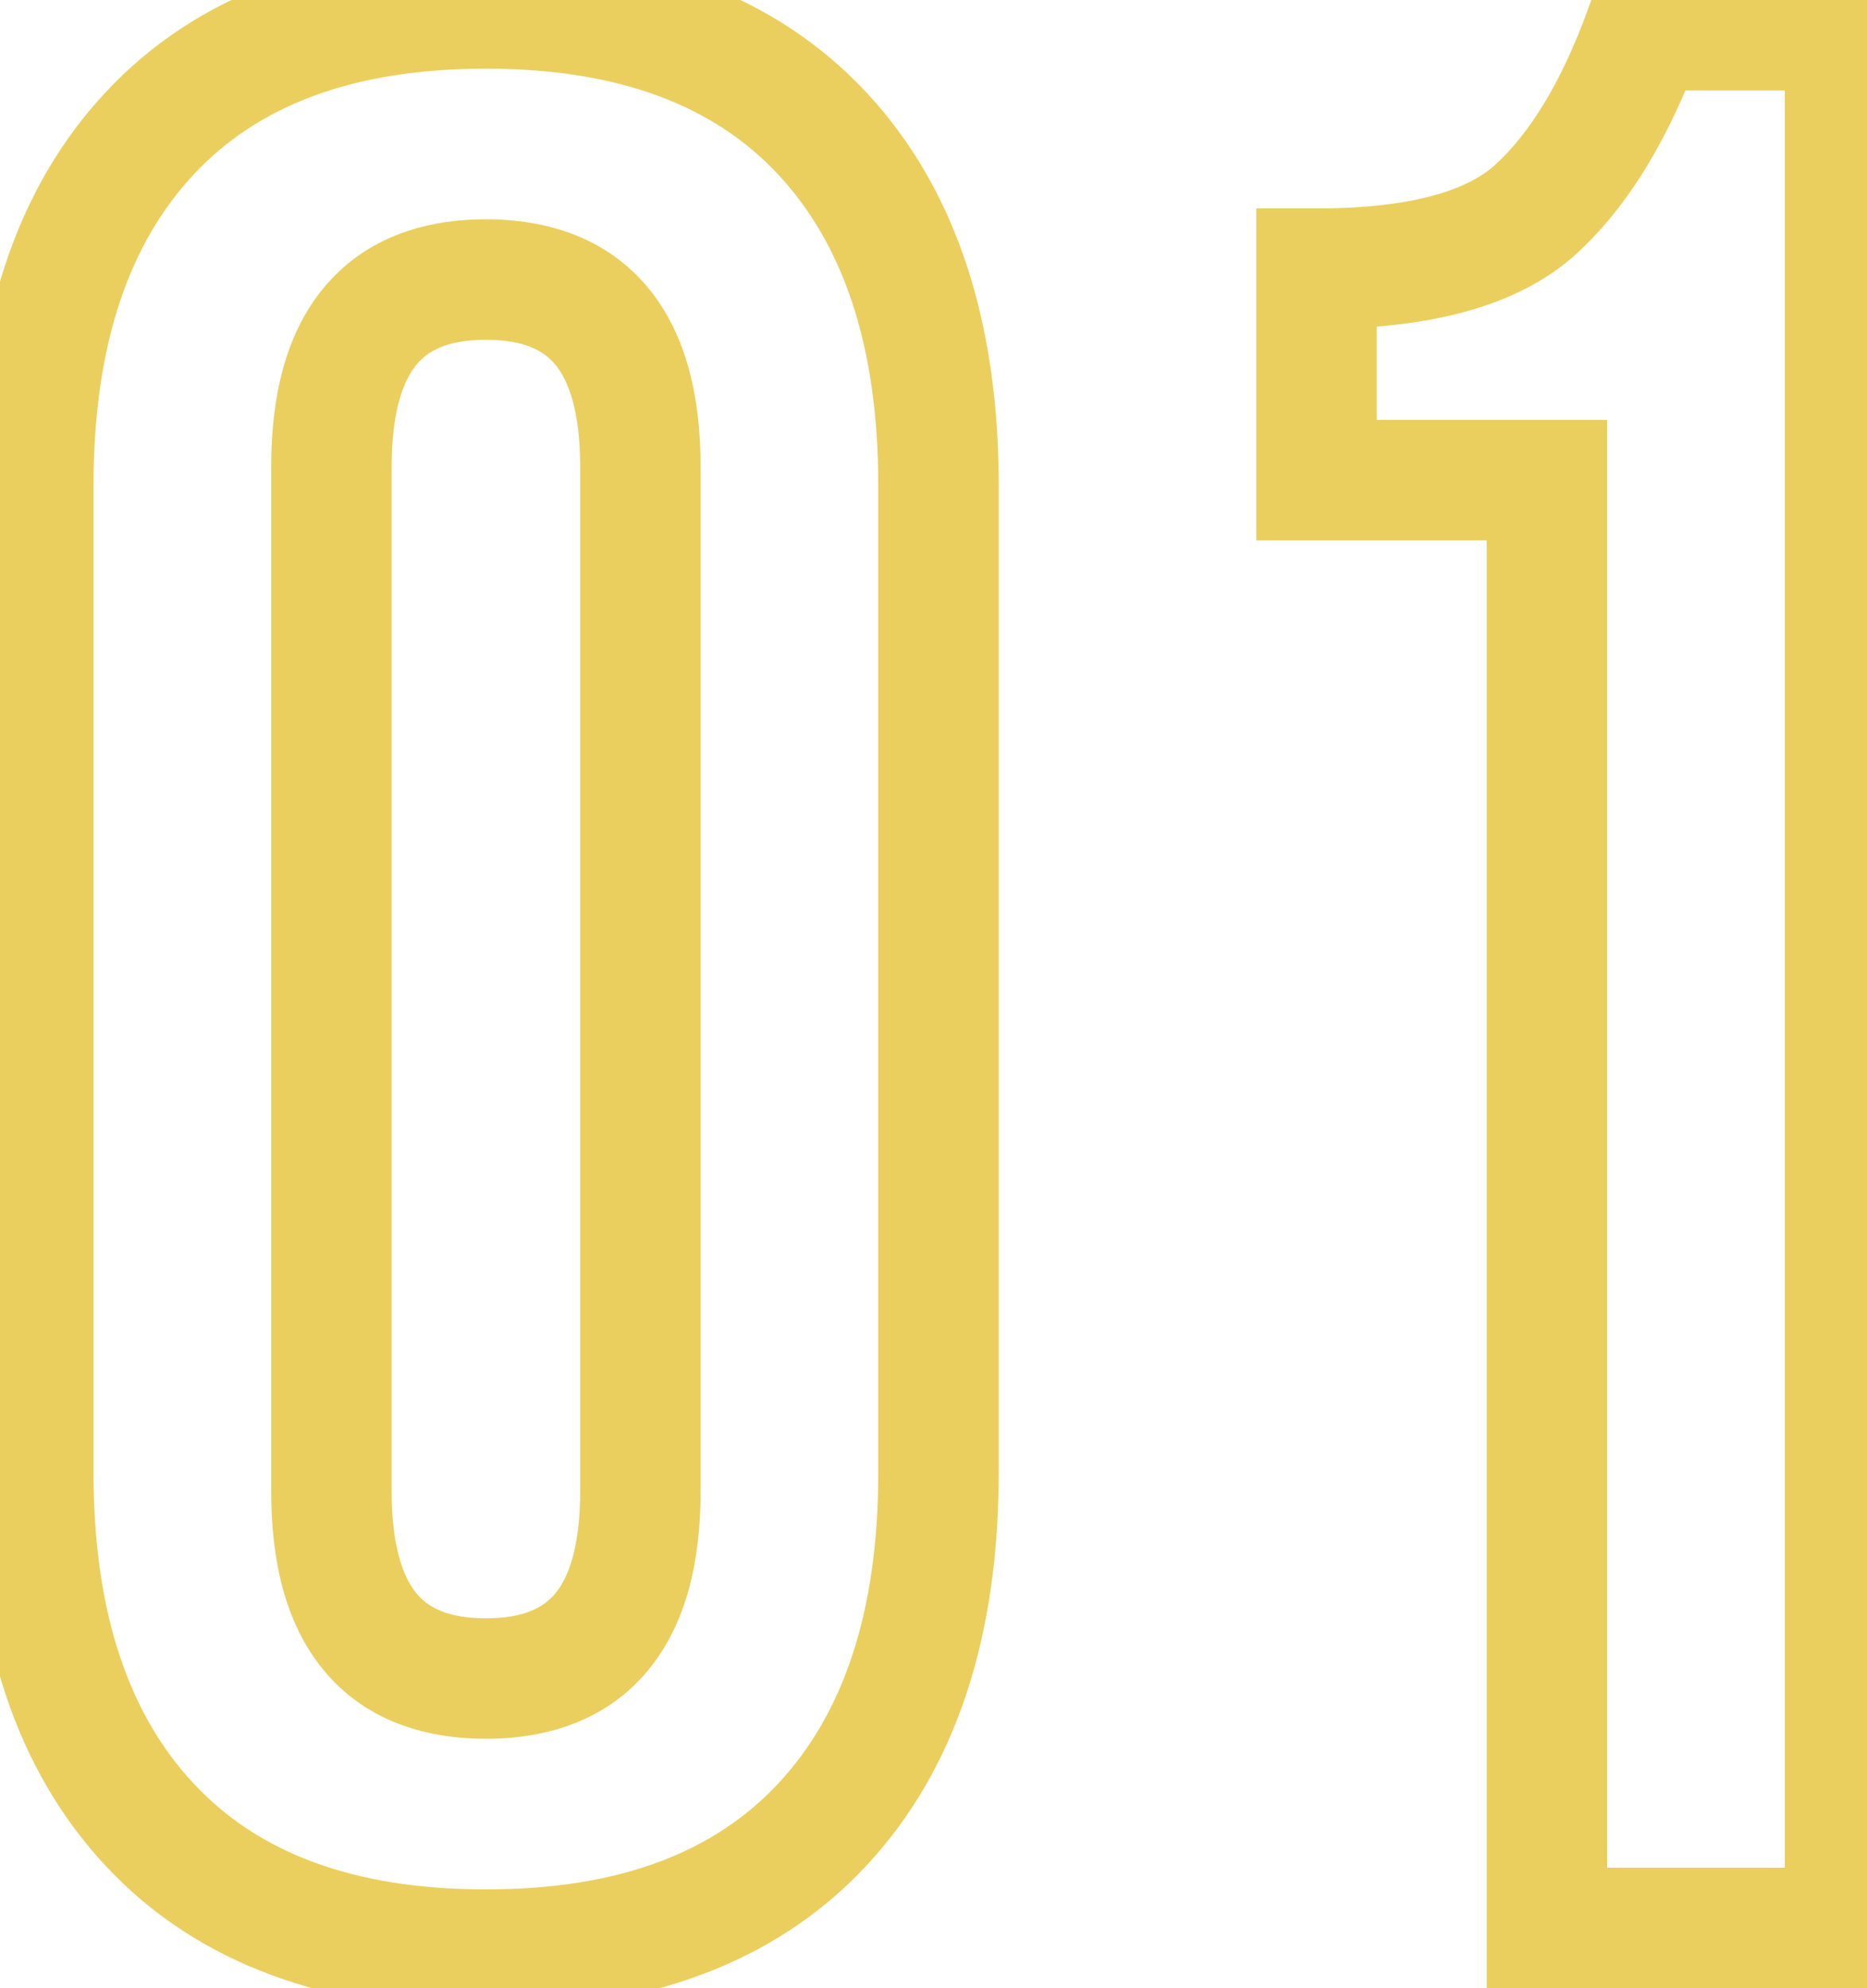 <?xml version="1.0" encoding="UTF-8"?> <svg xmlns="http://www.w3.org/2000/svg" width="31" height="33" viewBox="0 0 31 33" fill="none"> <path d="M2.488 2.21L1.758 1.527L1.758 1.527L2.488 2.21ZM13.648 2.21L14.379 1.527L14.379 1.527L13.648 2.21ZM13.648 30.29L14.379 30.973H14.379L13.648 30.29ZM2.488 30.29L1.758 30.973H1.758L2.488 30.29ZM4.503 7.745V24.755H6.503V7.745H4.503ZM4.503 24.755C4.503 25.903 4.736 26.949 5.373 27.721C6.041 28.529 7.003 28.86 8.068 28.86V26.86C7.423 26.86 7.103 26.674 6.915 26.447C6.698 26.183 6.503 25.677 6.503 24.755H4.503ZM8.068 28.86C9.133 28.86 10.095 28.529 10.763 27.721C11.4 26.949 11.633 25.903 11.633 24.755H9.633C9.633 25.677 9.439 26.183 9.221 26.447C9.033 26.674 8.713 26.86 8.068 26.86V28.86ZM11.633 24.755V7.745H9.633V24.755H11.633ZM11.633 7.745C11.633 6.597 11.4 5.551 10.763 4.779C10.095 3.971 9.133 3.64 8.068 3.64V5.64C8.713 5.64 9.033 5.826 9.221 6.053C9.439 6.317 9.633 6.823 9.633 7.745H11.633ZM8.068 3.64C7.003 3.64 6.041 3.971 5.373 4.779C4.736 5.551 4.503 6.597 4.503 7.745H6.503C6.503 6.823 6.698 6.317 6.915 6.053C7.103 5.826 7.423 5.64 8.068 5.64V3.64ZM1.553 24.44V8.06H-0.447V24.44H1.553ZM1.553 8.06C1.553 5.707 2.153 4.033 3.219 2.893L1.758 1.527C0.243 3.147 -0.447 5.373 -0.447 8.06H1.553ZM3.219 2.893C4.269 1.769 5.831 1.14 8.068 1.14V-0.86C5.445 -0.86 3.287 -0.109 1.758 1.527L3.219 2.893ZM8.068 1.14C10.305 1.14 11.867 1.769 12.918 2.893L14.379 1.527C12.849 -0.109 10.691 -0.86 8.068 -0.86V1.14ZM12.918 2.893C13.983 4.033 14.583 5.707 14.583 8.06H16.583C16.583 5.373 15.893 3.147 14.379 1.527L12.918 2.893ZM14.583 8.06V24.44H16.583V8.06H14.583ZM14.583 24.44C14.583 26.793 13.983 28.467 12.918 29.607L14.379 30.973C15.893 29.353 16.583 27.127 16.583 24.44H14.583ZM12.918 29.607C11.867 30.731 10.305 31.36 8.068 31.36V33.36C10.691 33.36 12.849 32.609 14.379 30.973L12.918 29.607ZM8.068 31.36C5.831 31.36 4.269 30.731 3.219 29.607L1.758 30.973C3.287 32.609 5.445 33.36 8.068 33.36V31.36ZM3.219 29.607C2.153 28.467 1.553 26.793 1.553 24.44H-0.447C-0.447 27.127 0.243 29.353 1.758 30.973L3.219 29.607ZM21.86 7.97H20.86V8.97H21.86V7.97ZM21.86 4.46V3.46H20.86V4.46H21.86ZM25.505 3.47L26.181 4.207V4.207L25.505 3.47ZM27.305 0.5V-0.5H26.605L26.365 0.158L27.305 0.5ZM30.635 0.5H31.635V-0.5H30.635V0.5ZM30.635 32V33H31.635V32H30.635ZM25.685 32H24.685V33H25.685V32ZM25.685 7.97H26.685V6.97H25.685V7.97ZM22.86 7.97V4.46H20.86V7.97H22.86ZM21.86 5.46C23.649 5.46 25.18 5.124 26.181 4.207L24.829 2.733C24.39 3.136 23.491 3.46 21.86 3.46V5.46ZM26.181 4.207C27.06 3.401 27.732 2.251 28.245 0.842L26.365 0.158C25.918 1.389 25.39 2.219 24.829 2.733L26.181 4.207ZM27.305 1.5H30.635V-0.5H27.305V1.5ZM29.635 0.5V32H31.635V0.5H29.635ZM30.635 31H25.685V33H30.635V31ZM26.685 32V7.97H24.685V32H26.685ZM25.685 6.97H21.86V8.97H25.685V6.97Z" fill="#EBCF5E"></path> </svg> 